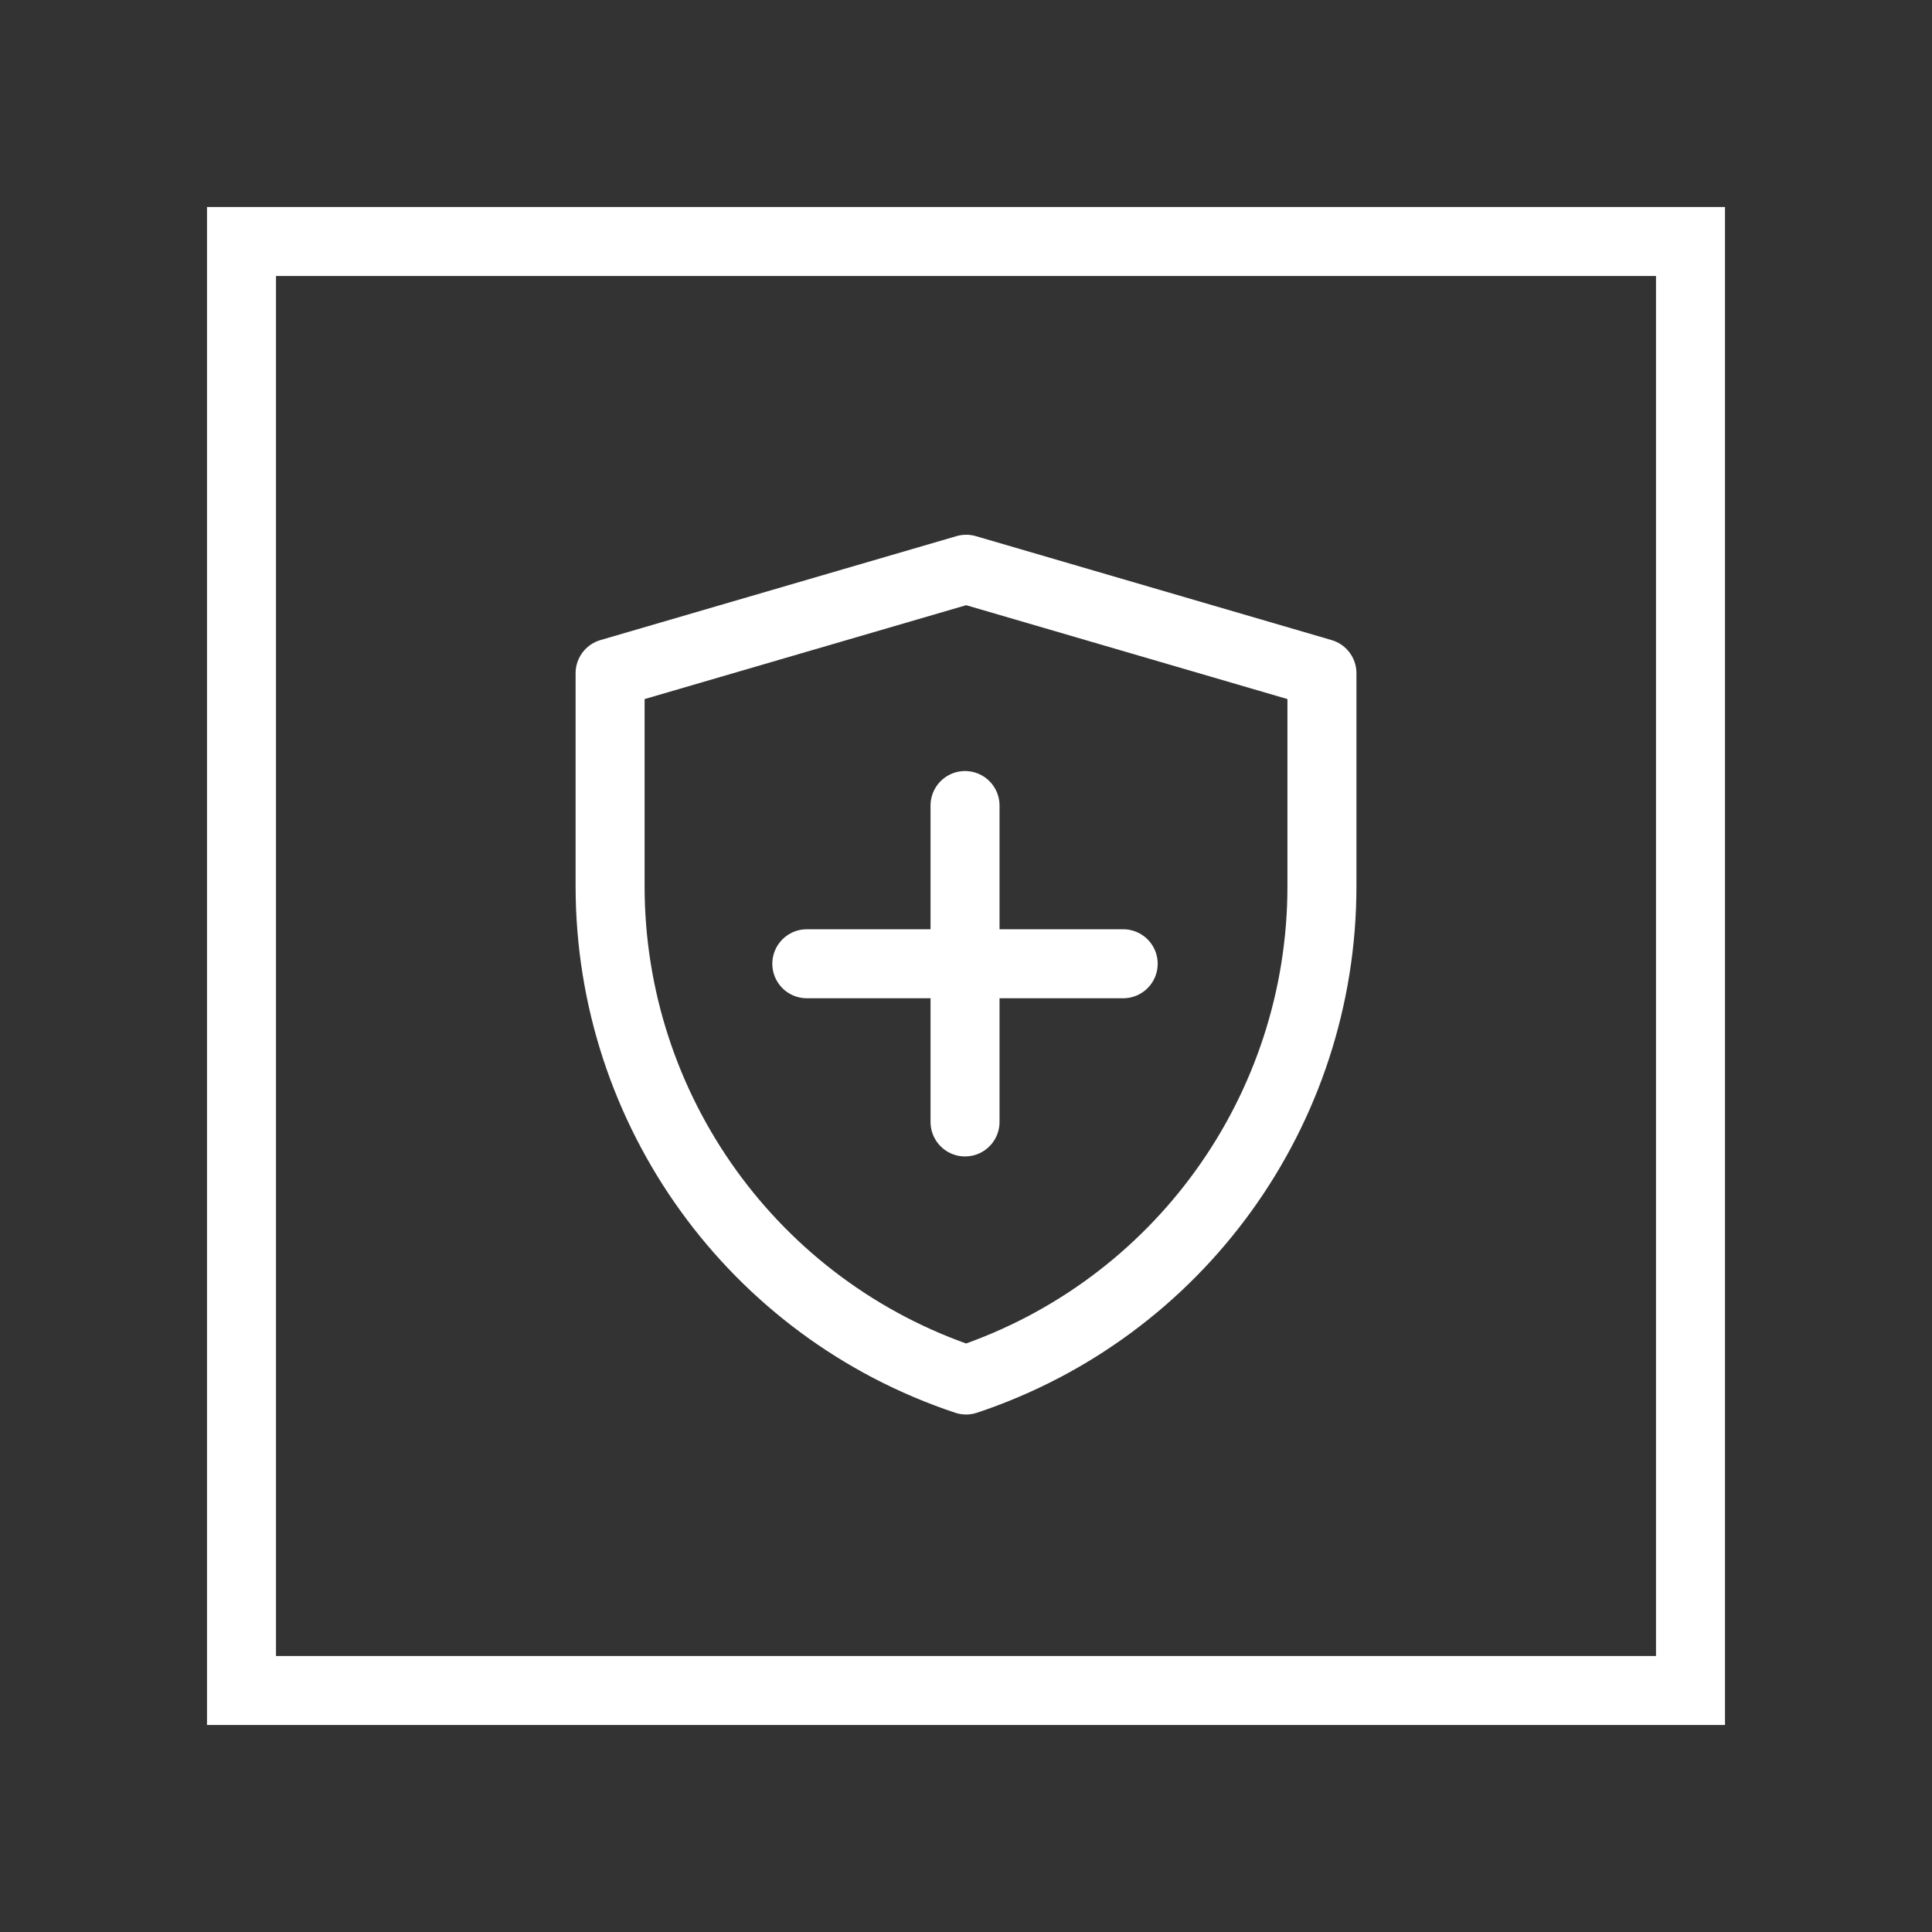 <svg width="56" height="56" viewBox="0 0 56 56" fill="none" xmlns="http://www.w3.org/2000/svg">
<rect x="0" y="0" width="56" height="56" fill="#333333" stroke="none"/>
<rect x="7" y="7" width="42" height="42" stroke="white" stroke-width="2"/>
<path d="M17.684 19.513L28.005 16.5L38.317 19.513V25.69C38.317 32.183 34.162 37.948 28.002 40C21.84 37.948 17.684 32.182 17.684 25.688V19.513Z" stroke="white" stroke-width="2" stroke-linejoin="round"/>
<path d="M27.972 23.349V32.52" stroke="white" stroke-width="2" stroke-linecap="round" stroke-linejoin="round"/>
<path d="M23.386 27.935H32.556" stroke="white" stroke-width="2" stroke-linecap="round" stroke-linejoin="round"/>
</svg>
